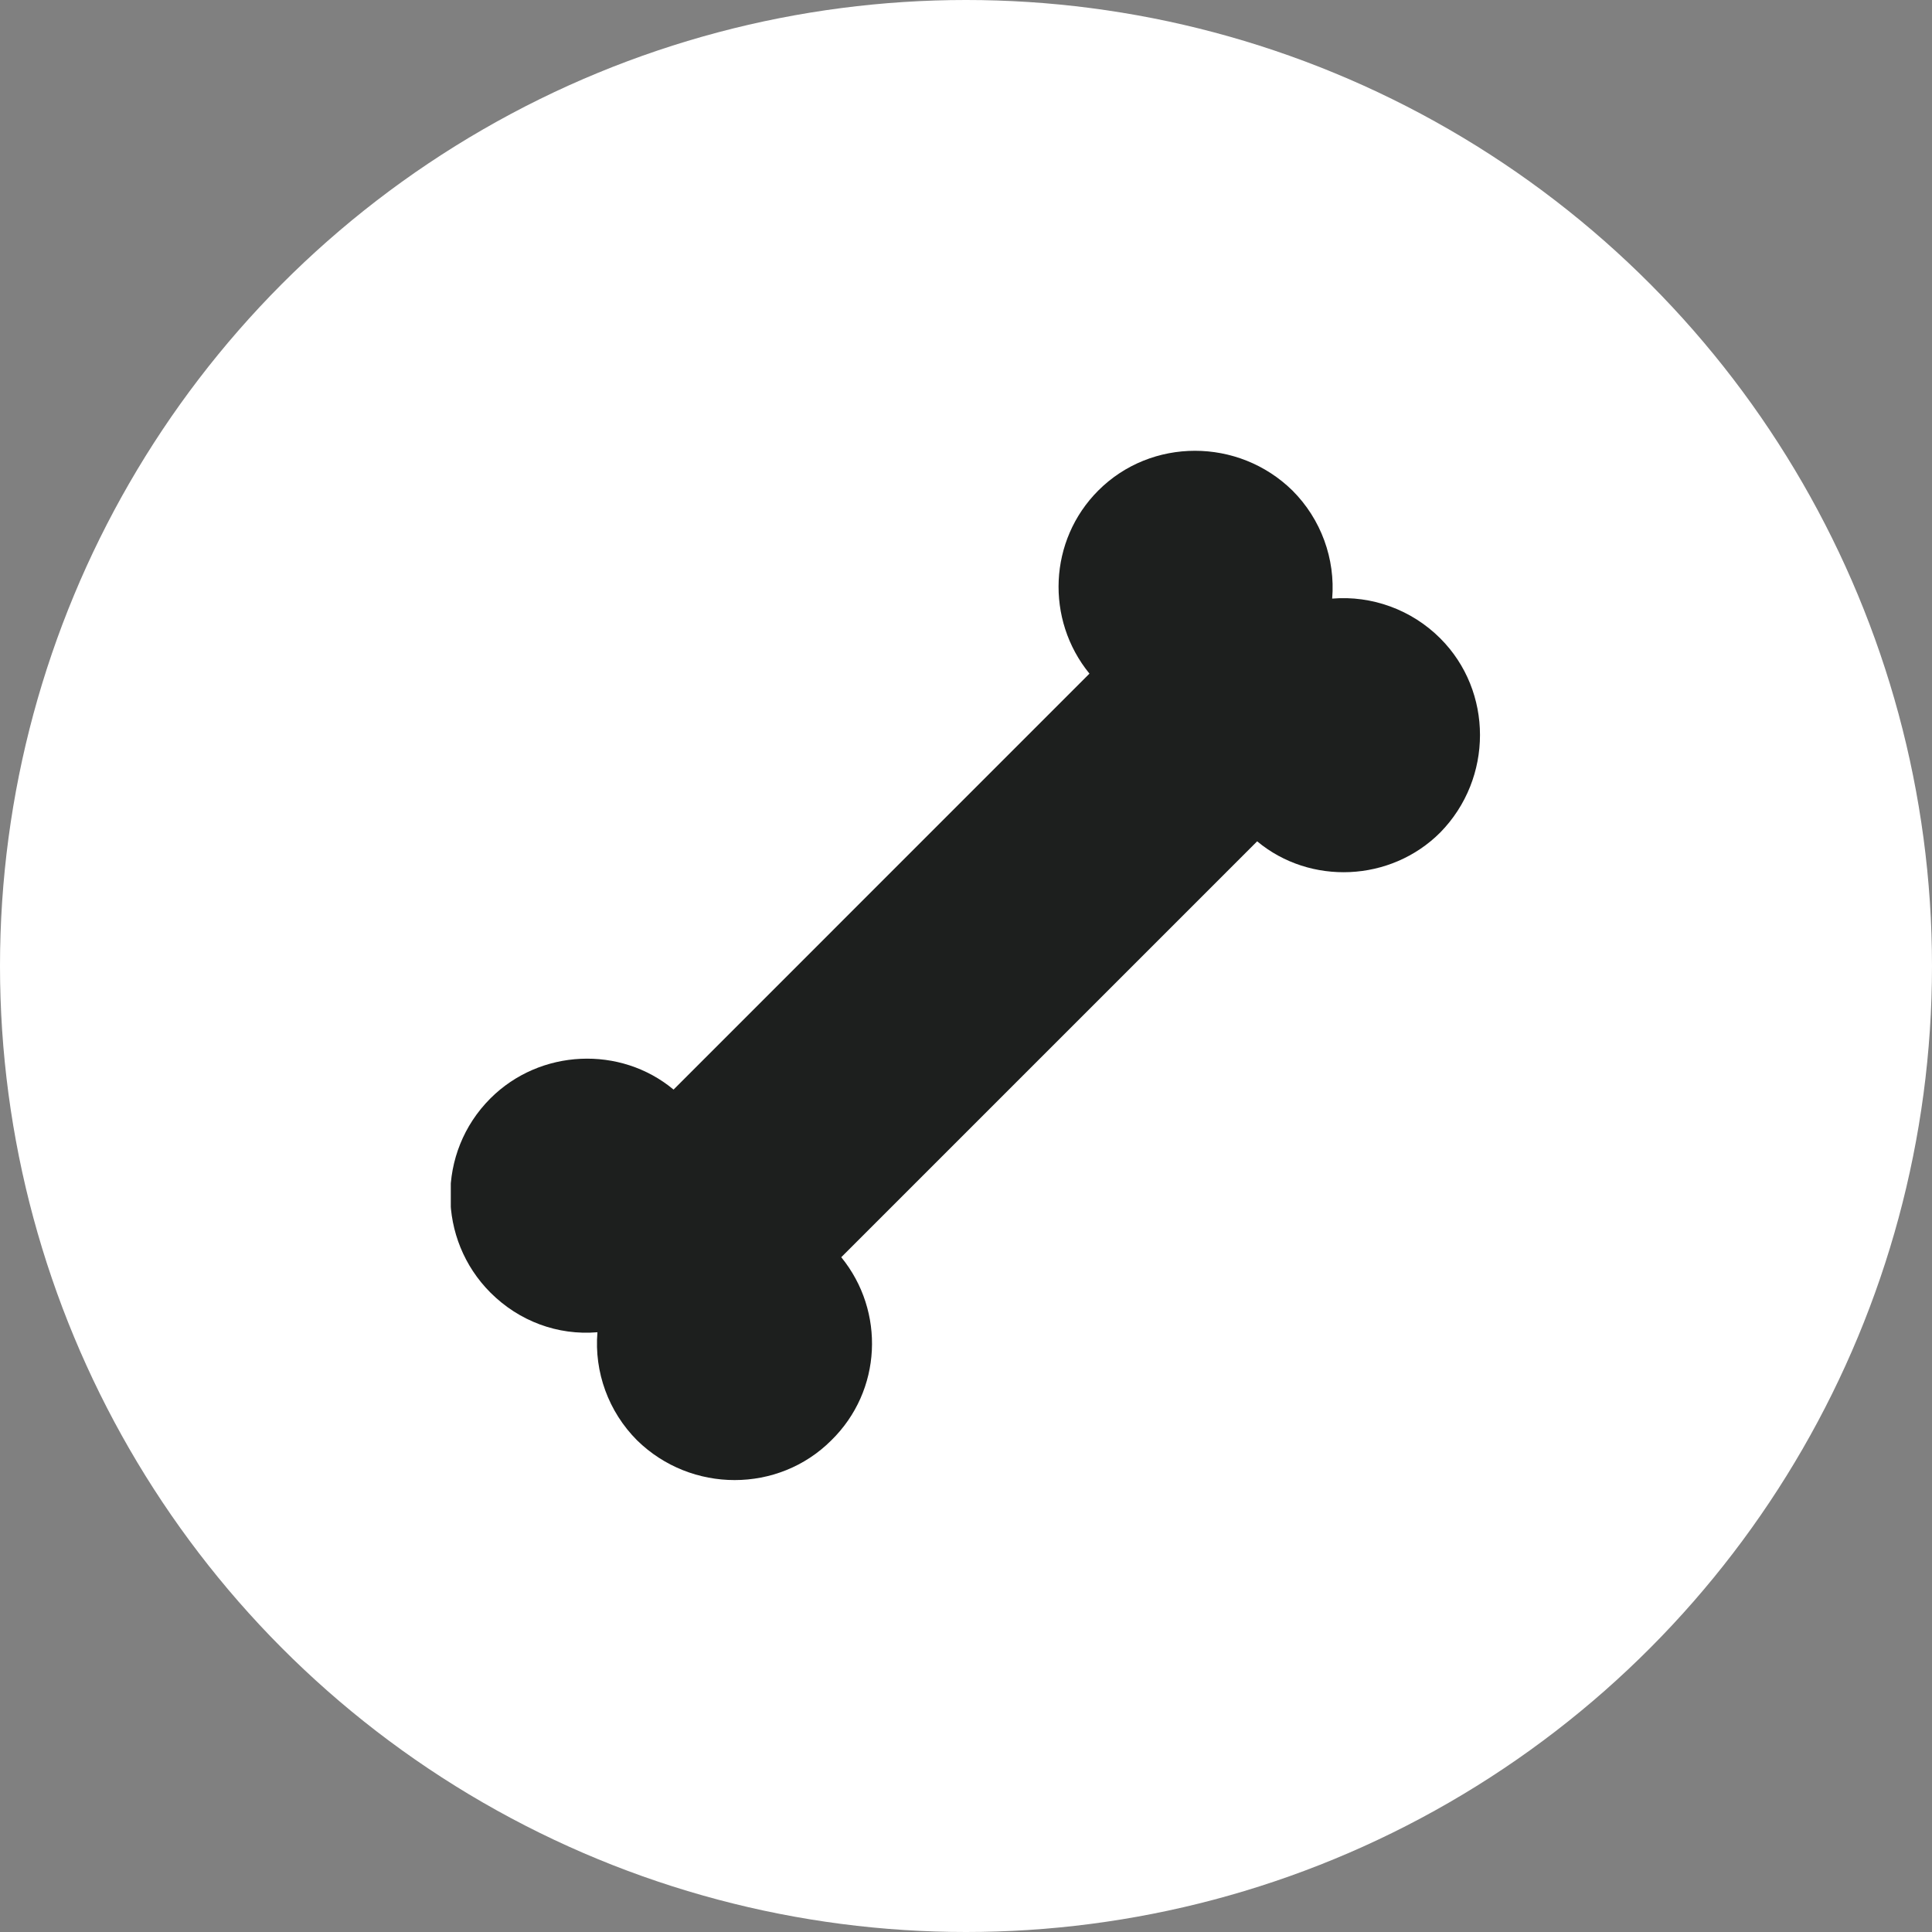 <?xml version="1.0" encoding="UTF-8"?> <svg xmlns="http://www.w3.org/2000/svg" width="30" height="30" viewBox="0 0 30 30" fill="none"><rect x="0" y="0" width="30" height="30" fill="#808080" stroke="none"/><circle cx="15" cy="15" r="15" fill="white"></circle><g clip-path="url(#clip0_466_151)"><g clip-path="url(#clip1_466_151)"><path d="M12.908 22.366C12.086 23.188 10.733 23.188 9.893 22.366C9.448 21.921 9.225 21.304 9.277 20.687C8.66 20.739 8.06 20.516 7.615 20.071C6.793 19.248 6.776 17.895 7.615 17.056C8.386 16.285 9.636 16.233 10.459 16.919L16.917 10.46C16.232 9.621 16.283 8.388 17.054 7.617C17.876 6.794 19.23 6.794 20.069 7.617C20.514 8.062 20.737 8.679 20.686 9.295C21.302 9.244 21.919 9.467 22.364 9.912C23.187 10.734 23.187 12.088 22.364 12.927C21.594 13.698 20.343 13.749 19.521 13.064L13.063 19.522C13.748 20.362 13.696 21.595 12.908 22.366Z" fill="#1D1F1E"></path></g></g><defs><clipPath id="clip0_466_151"><rect width="16" height="16" fill="white" transform="translate(7 7)"></rect></clipPath><clipPath id="clip1_466_151"><rect width="16" height="16" fill="white" transform="translate(7 7)"></rect></clipPath></defs></svg> 
